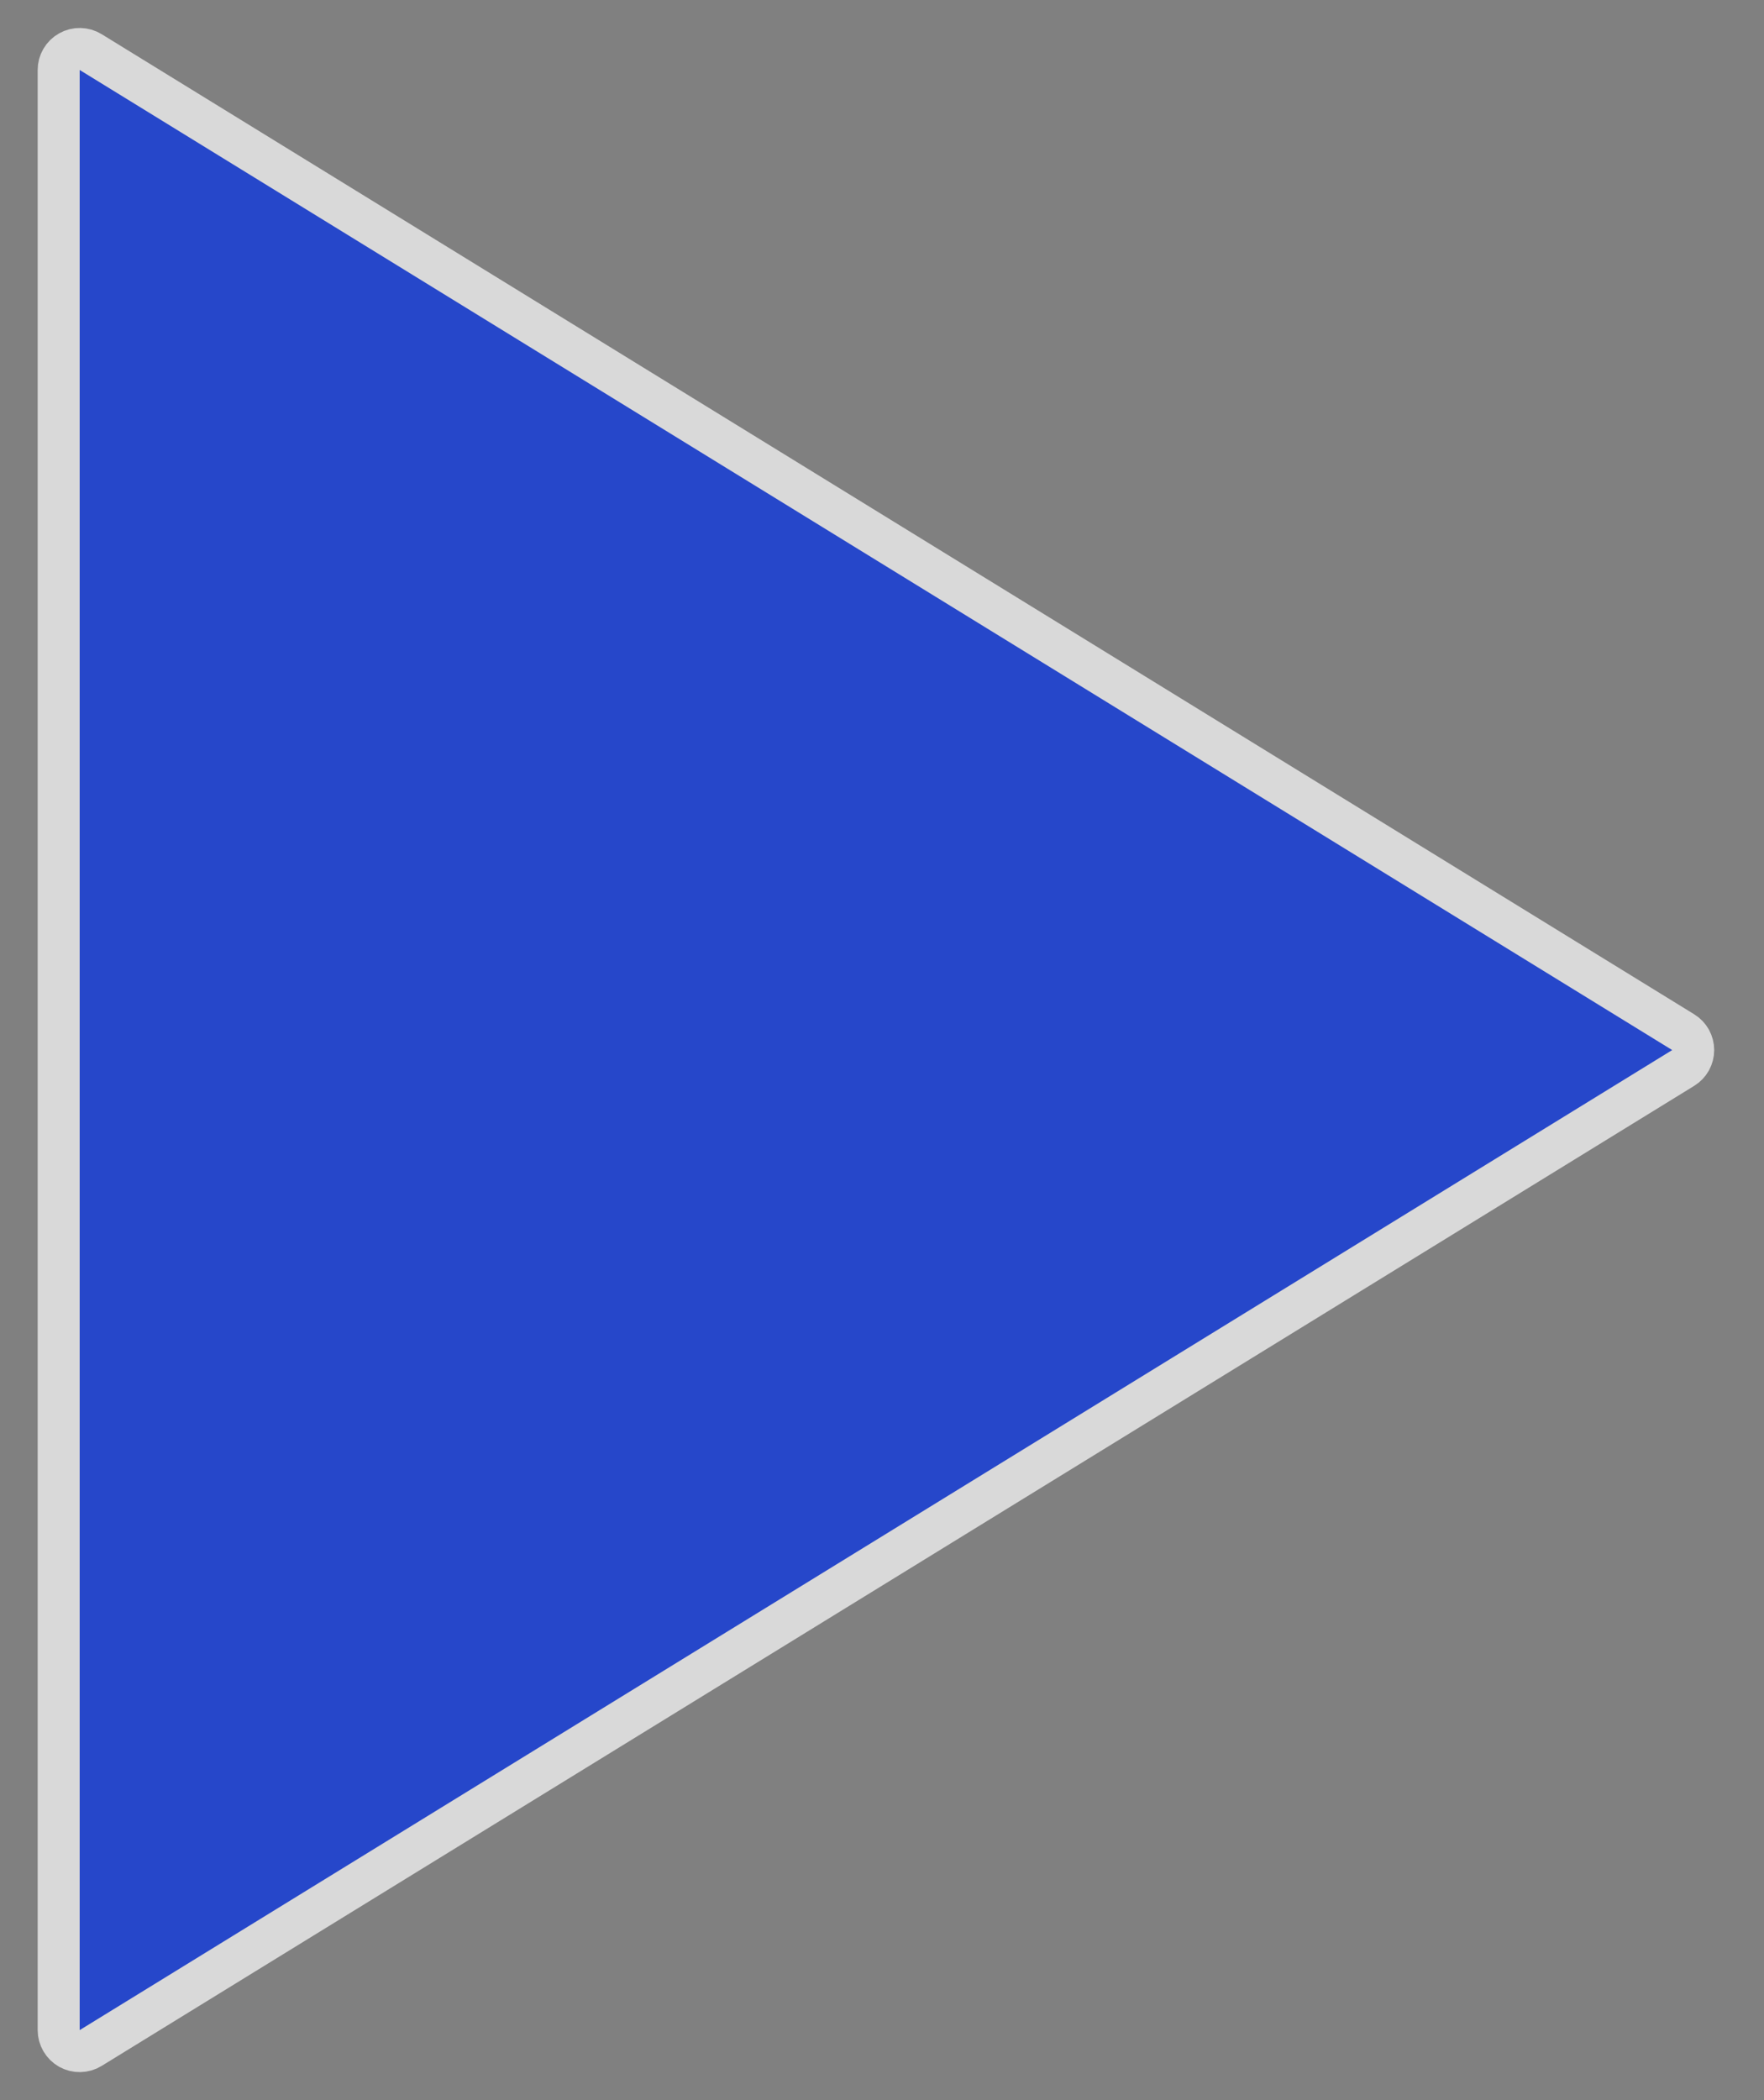 <svg width="42" height="50" viewBox="0 0 42 50" fill="none" xmlns="http://www.w3.org/2000/svg">
<rect x="0" y="0" width="42" height="50" fill="#808080" stroke="none"/>
<g opacity="0.7">
<path d="M2.159 1.24C2.083 1.193 1.996 1.168 1.907 1.166C1.818 1.164 1.73 1.186 1.653 1.23C1.575 1.273 1.51 1.337 1.465 1.414C1.42 1.49 1.397 1.578 1.397 1.667V48.333C1.397 48.422 1.421 48.509 1.466 48.586C1.511 48.663 1.575 48.726 1.653 48.77C1.731 48.813 1.818 48.835 1.907 48.833C1.996 48.831 2.083 48.806 2.159 48.759L40.076 25.426C40.149 25.381 40.209 25.319 40.251 25.244C40.292 25.169 40.314 25.085 40.314 25C40.314 24.915 40.292 24.831 40.251 24.756C40.209 24.681 40.149 24.619 40.076 24.574L2.159 1.24Z" fill="#002FE9" stroke="white" stroke-linecap="round" stroke-linejoin="round"/>
</g>
</svg>
